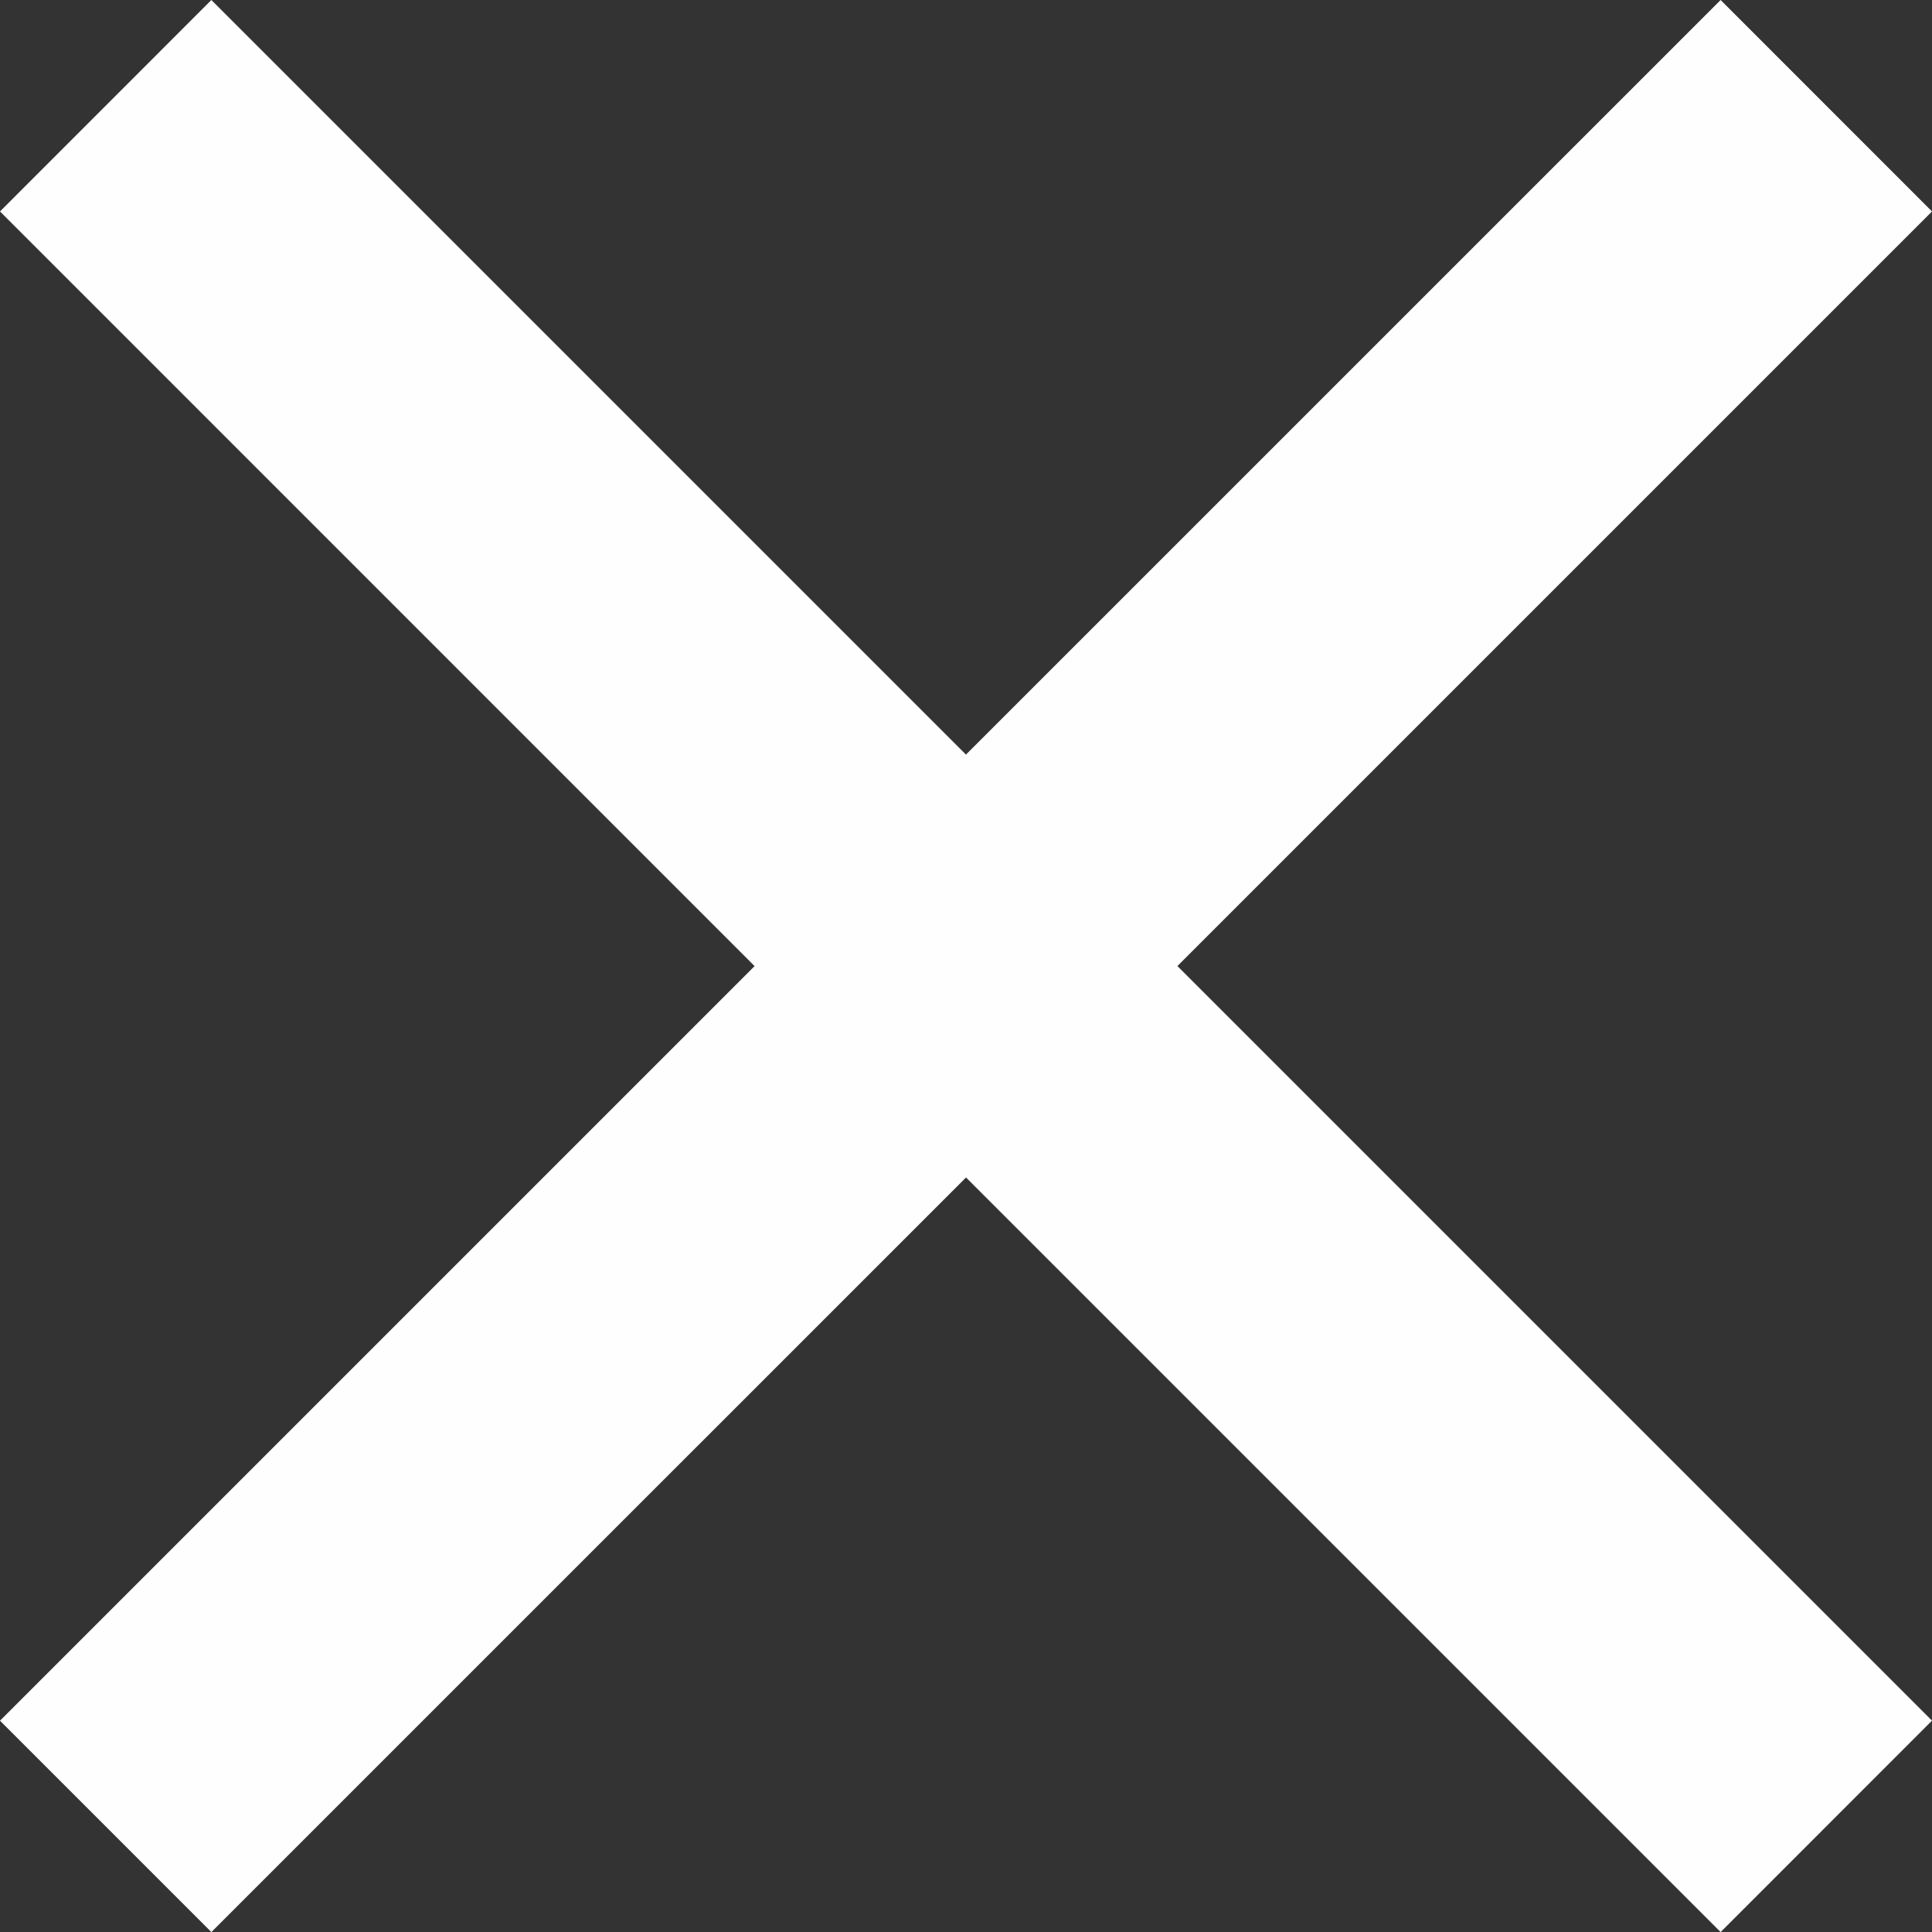<?xml version="1.0" encoding="utf-8"?>
<!-- Generator: Adobe Illustrator 25.3.1, SVG Export Plug-In . SVG Version: 6.00 Build 0)  -->
<svg version="1.1" id="レイヤー_1" xmlns="http://www.w3.org/2000/svg" xmlns:xlink="http://www.w3.org/1999/xlink" x="0px"
	 y="0px" viewBox="0 0 26.315 26.316" style="enable-background:new 0 0 26.315 26.316;" xml:space="preserve">
<rect x="0" y="0" width="26.315" height="26.316" fill="#333333" stroke="none"/>
<style type="text/css">
	.st0{fill:#FEFEFE;}
</style>
<g>
	<path class="st0" d="M23.436,26.316L13.158,16.038L2.879,26.316L0,23.437l10.278-10.278L0,2.88L2.879,0l10.278,10.278L23.436,0
		l2.879,2.88L16.037,13.158l10.278,10.278L23.436,26.316z"/>
</g>
</svg>
